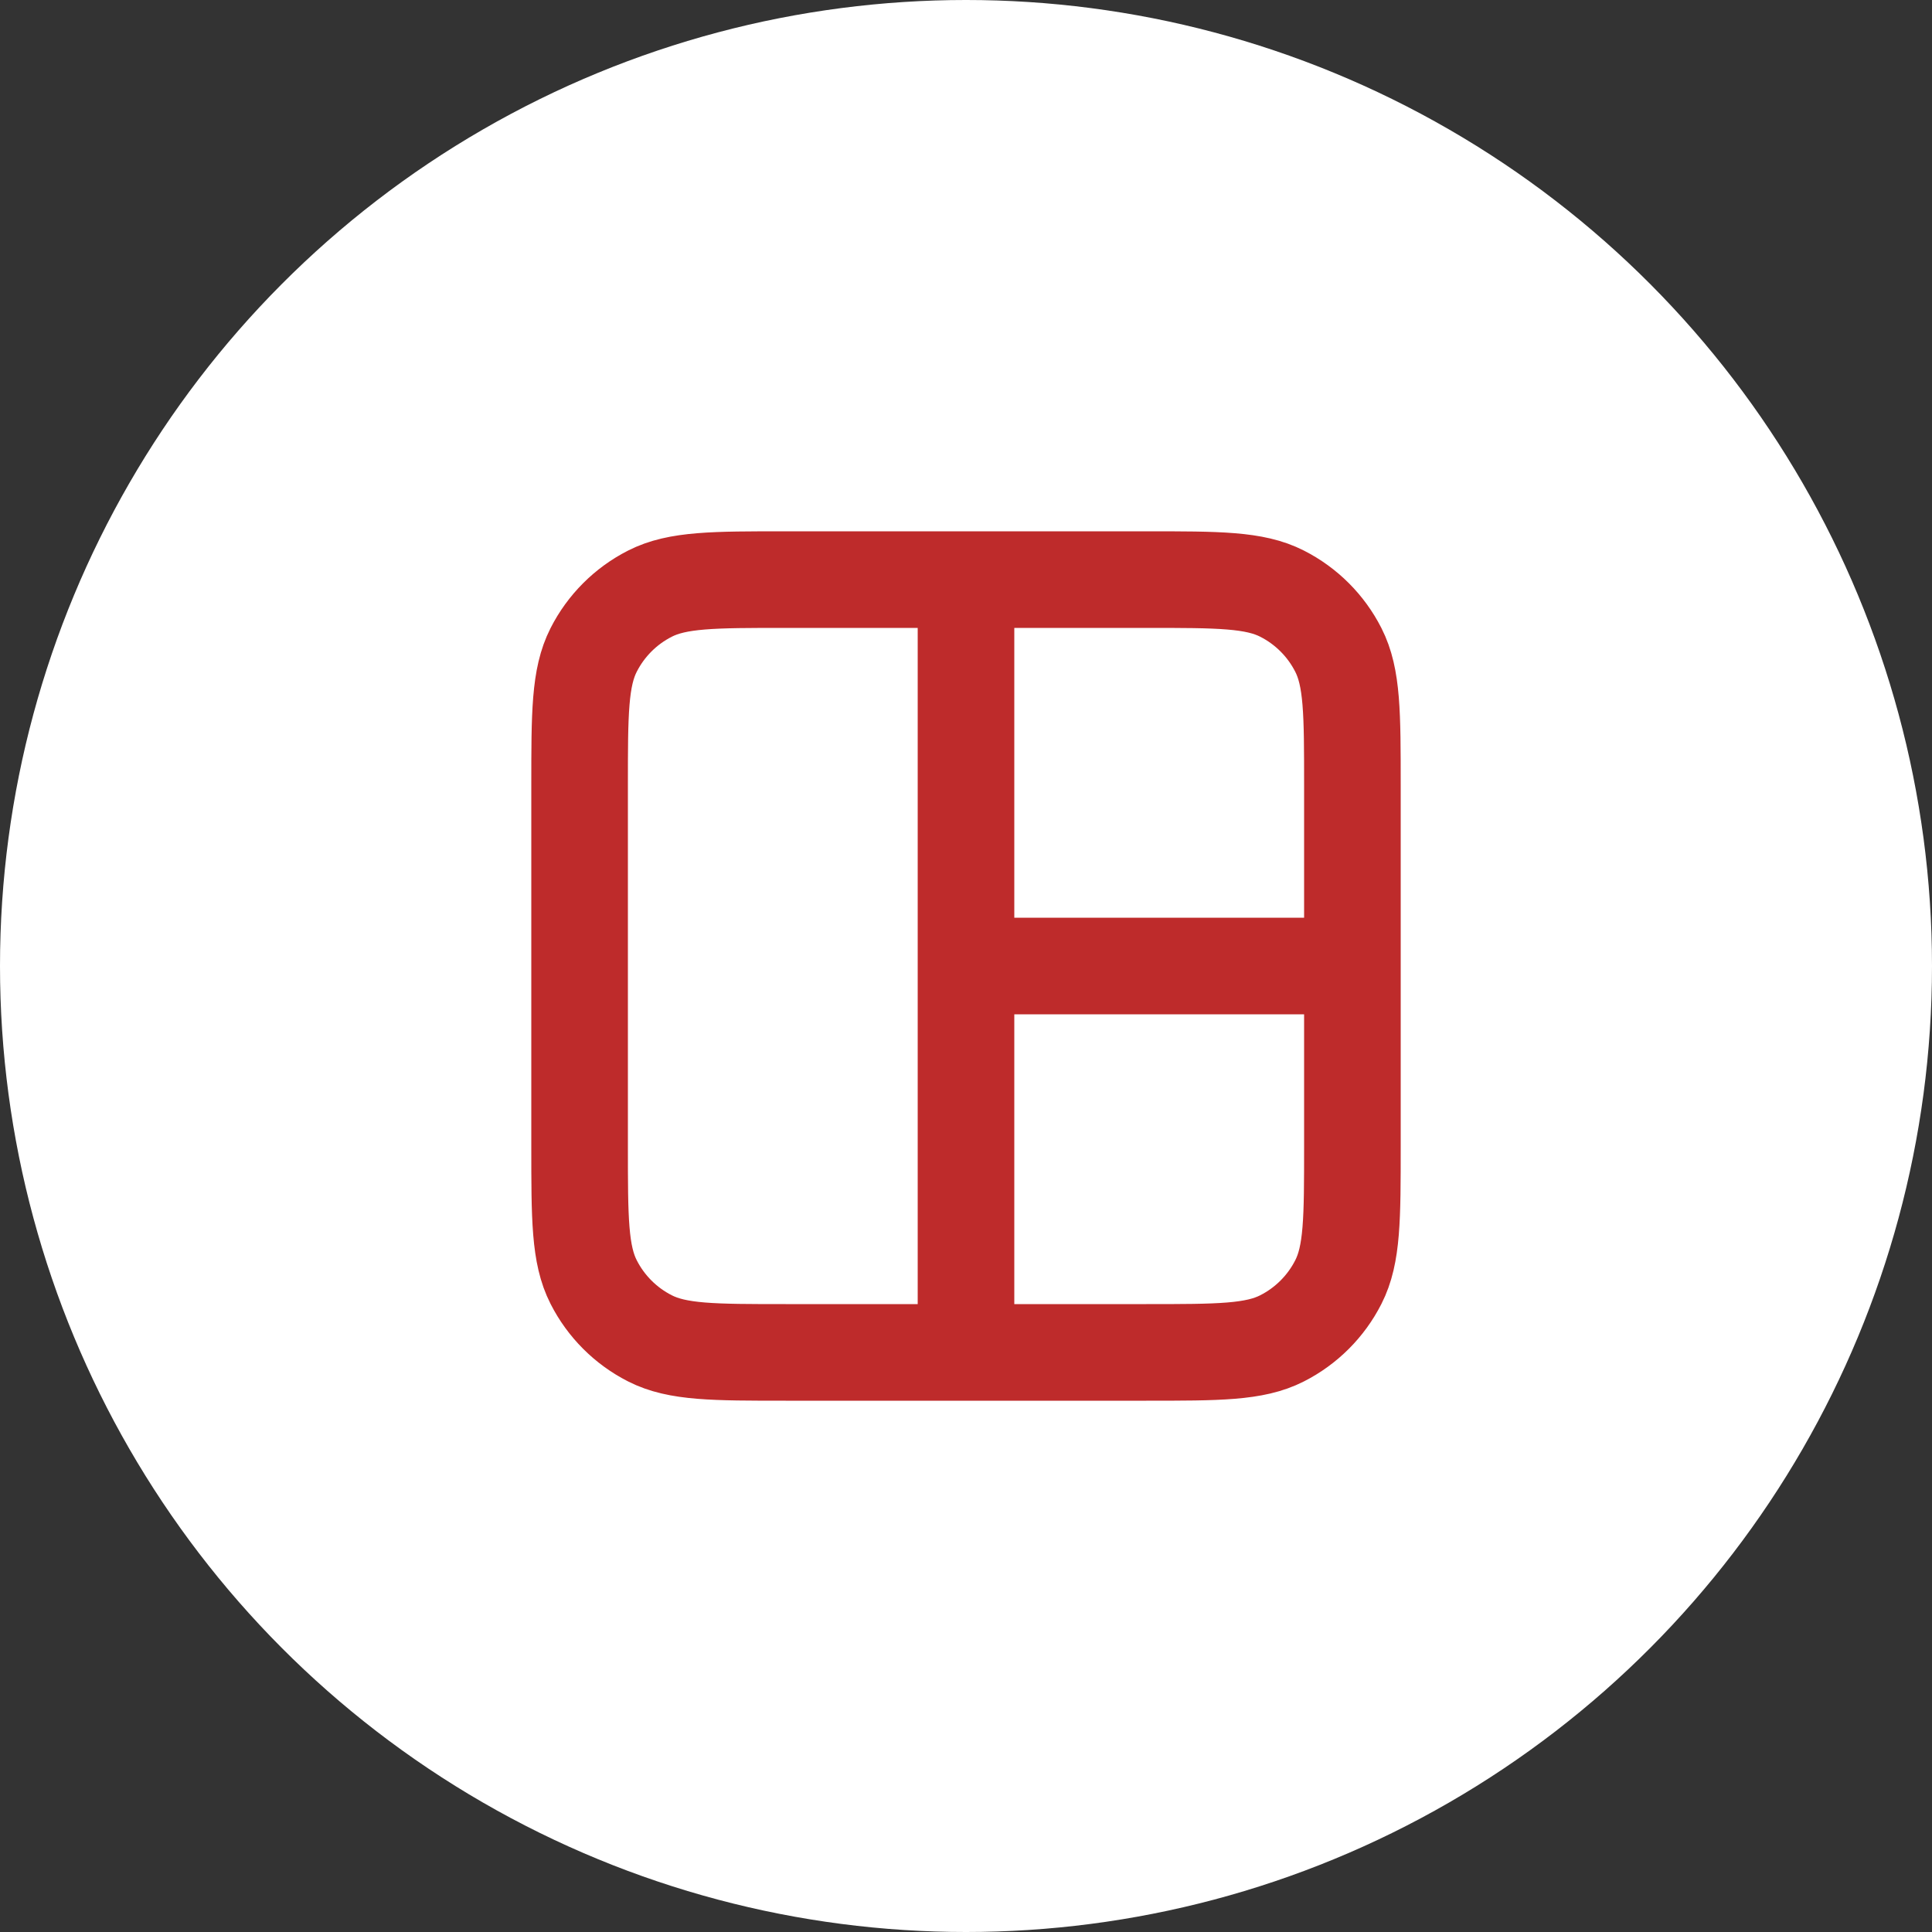 <?xml version="1.0" encoding="UTF-8"?> <svg xmlns="http://www.w3.org/2000/svg" width="40" height="40" viewBox="0 0 40 40" fill="none"><rect x="0" y="0" width="40" height="40" fill="#333333" stroke="none"/> <circle cx="20" cy="20" r="20" fill="white"></circle> <path d="M20 20L28 20M20 12L20 28M16.267 12H23.733C25.227 12 25.974 12 26.544 12.291C27.046 12.546 27.454 12.954 27.709 13.456C28 14.027 28 14.773 28 16.267V23.733C28 25.227 28 25.974 27.709 26.544C27.454 27.046 27.046 27.454 26.544 27.709C25.974 28 25.227 28 23.733 28H16.267C14.773 28 14.027 28 13.456 27.709C12.954 27.454 12.546 27.046 12.291 26.544C12 25.974 12 25.227 12 23.733V16.267C12 14.773 12 14.027 12.291 13.456C12.546 12.954 12.954 12.546 13.456 12.291C14.027 12 14.773 12 16.267 12Z" stroke="#BE2B2B" stroke-width="2" stroke-linecap="round" stroke-linejoin="round"></path> </svg> 